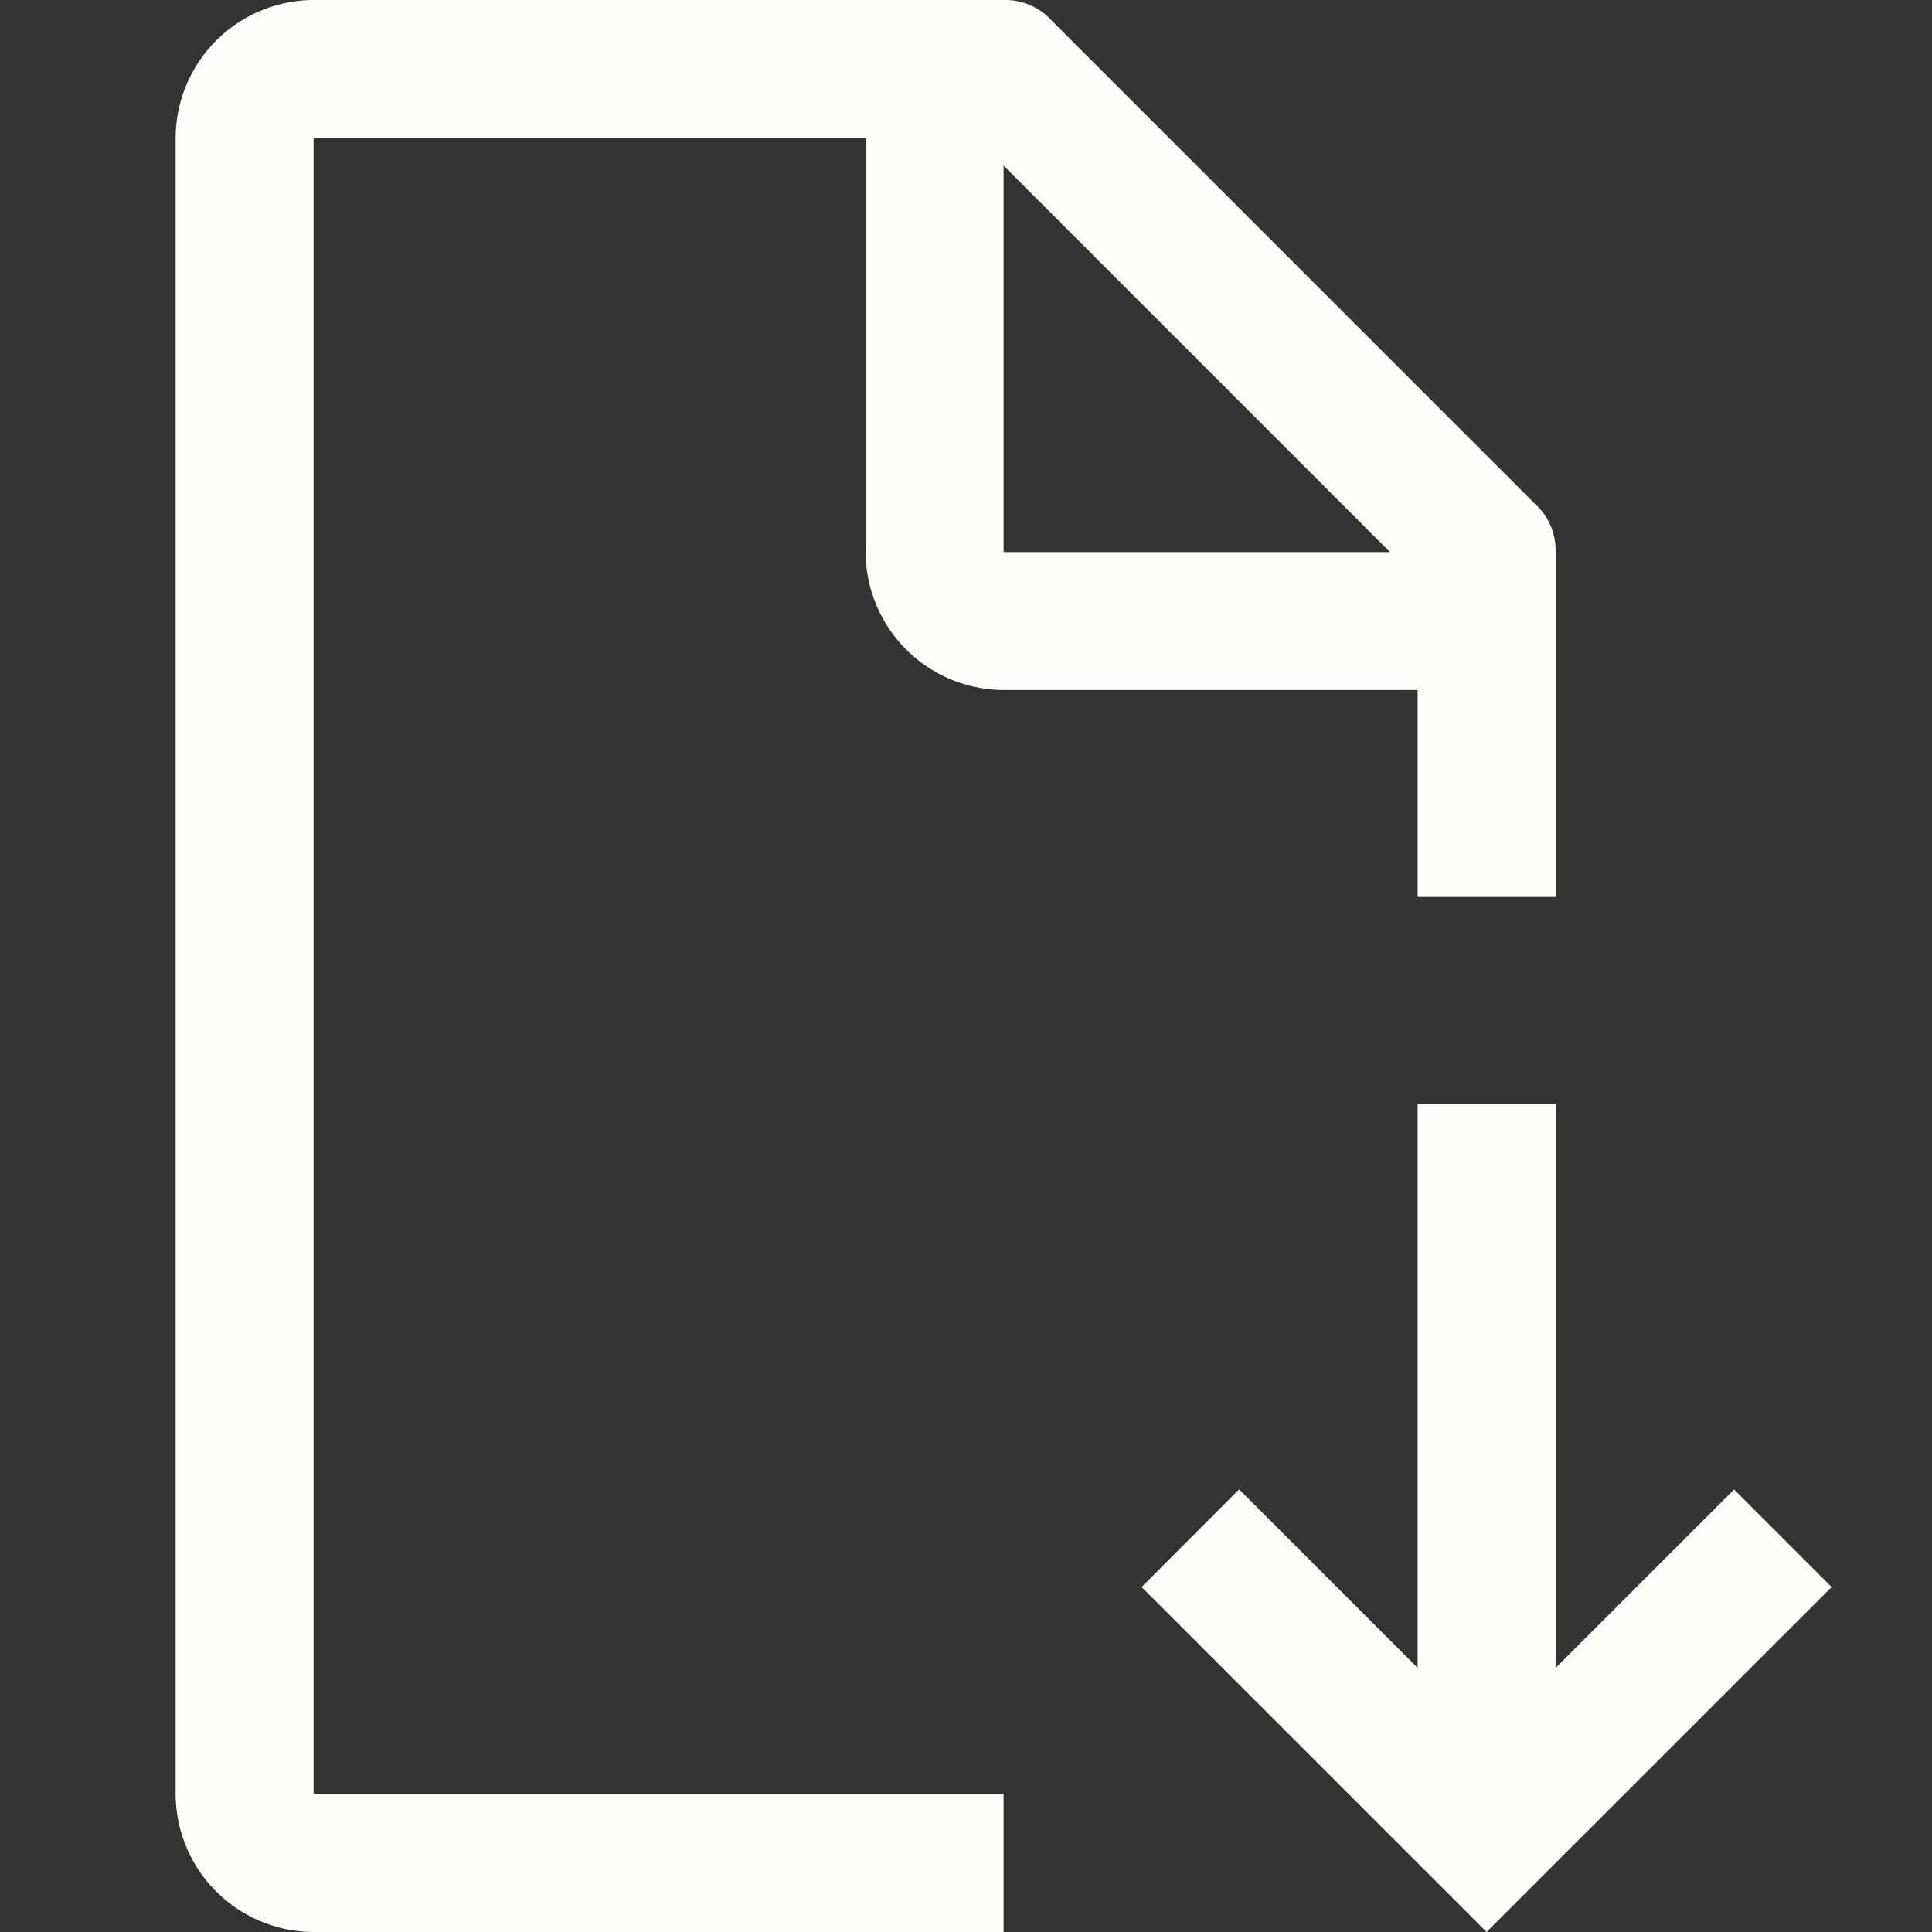 <svg width="100%" height="100%" viewBox="0 0 22 22" fill="none" xmlns="http://www.w3.org/2000/svg"><rect x="0" y="0" width="22" height="22" fill="#333333" stroke="none"/><path d="m20.857 18.072-1.111-1.111-2.032 2.031v-6.42h-1.571v6.42L14.11 16.96 13 18.072 16.928 22l3.929-3.928z" fill="#FEFEF9"/><path d="M11.428 20.429H3.571V1.572h6.286v4.714a1.576 1.576 0 0 0 1.572 1.571h4.714v2.357h1.571V6.286a.714.714 0 0 0-.236-.55l-5.5-5.5a.713.713 0 0 0-.55-.236H3.571A1.576 1.576 0 0 0 2 1.572v18.857A1.576 1.576 0 0 0 3.571 22h7.857v-1.571zm0-18.543 4.4 4.4h-4.4v-4.4z" fill="#FEFEF9"/></svg>
